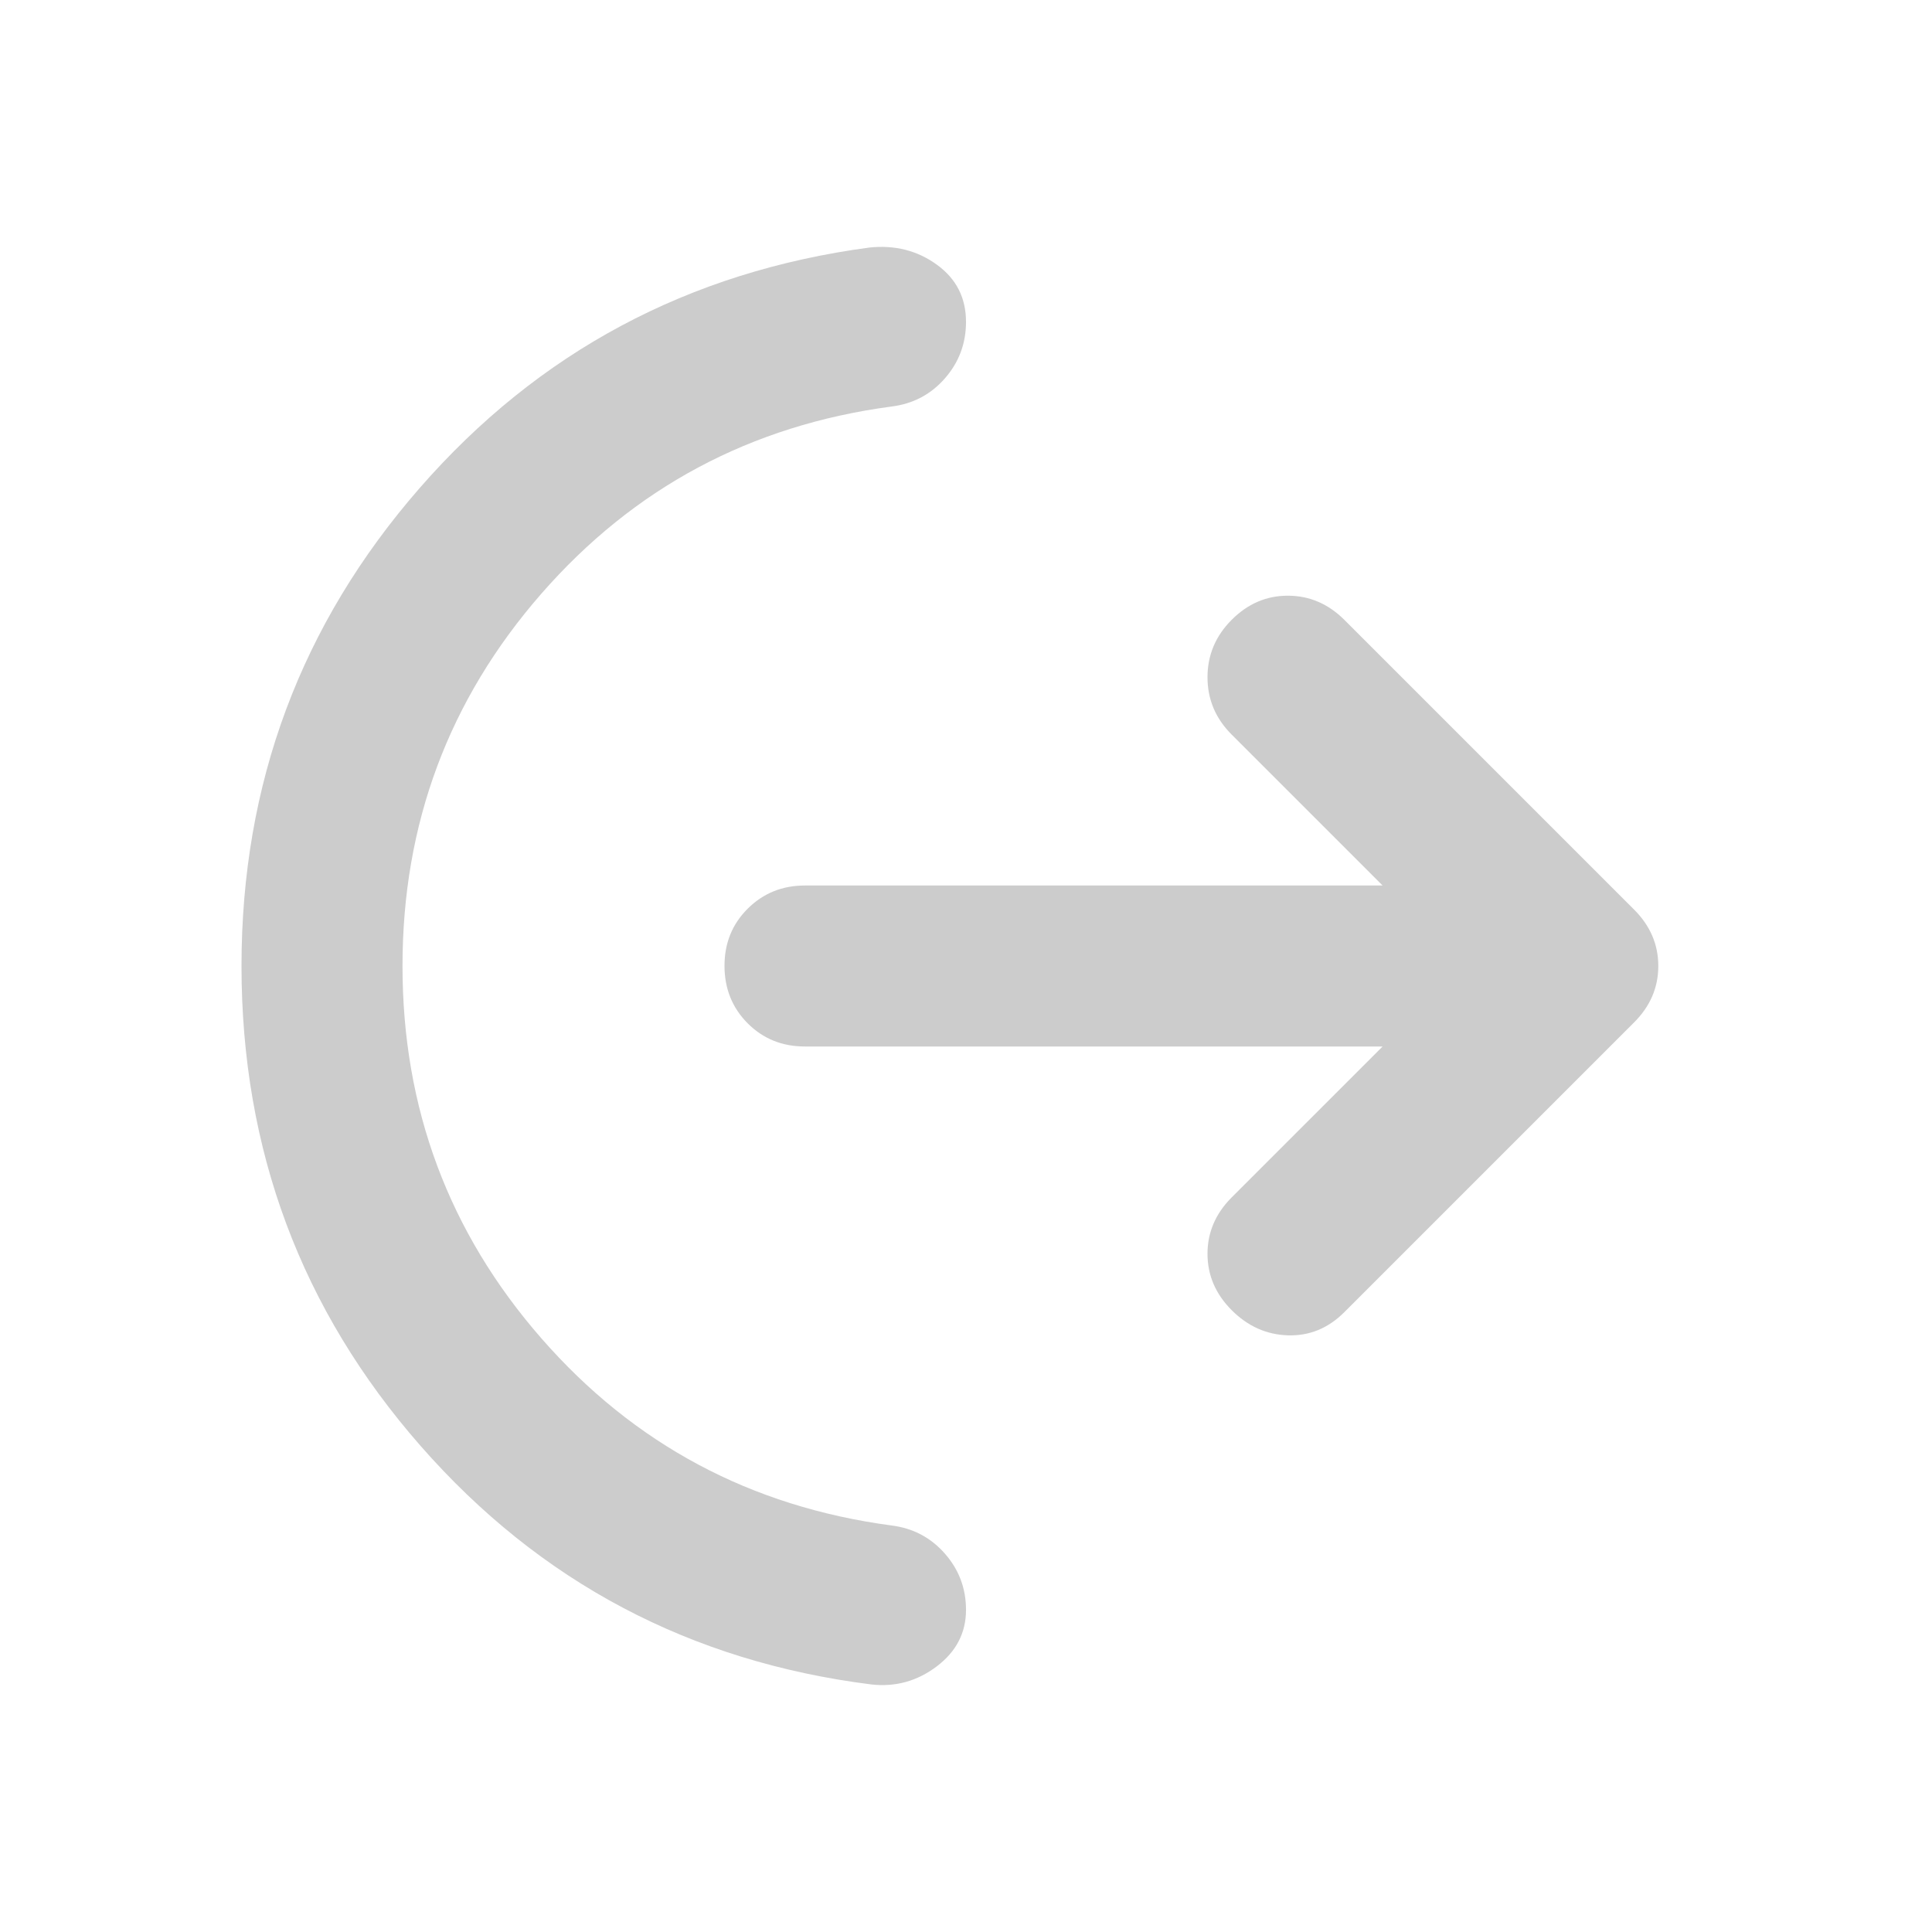 <svg xmlns="http://www.w3.org/2000/svg" width="32" height="32" viewBox="0 0 24 24"><path fill="#ccc" d="M5 12q0 2.65 1.725 4.625t4.35 2.325q.4.05.663.35T12 20q0 .425-.363.7t-.812.225q-3.375-.425-5.6-2.963T3 12q0-3.4 2.213-5.937T10.8 3.075q.475-.05.838.213T12 4q0 .4-.262.7t-.663.35q-2.625.35-4.35 2.325T5 12m12.175 1H10q-.425 0-.712-.288T9 12t.288-.712T10 11h7.175L15.3 9.125q-.3-.3-.3-.712t.3-.713t.7-.3t.7.3l3.6 3.6q.3.3.3.7t-.3.7l-3.6 3.6q-.3.3-.7.288t-.7-.313t-.3-.7t.3-.7z"/></svg>